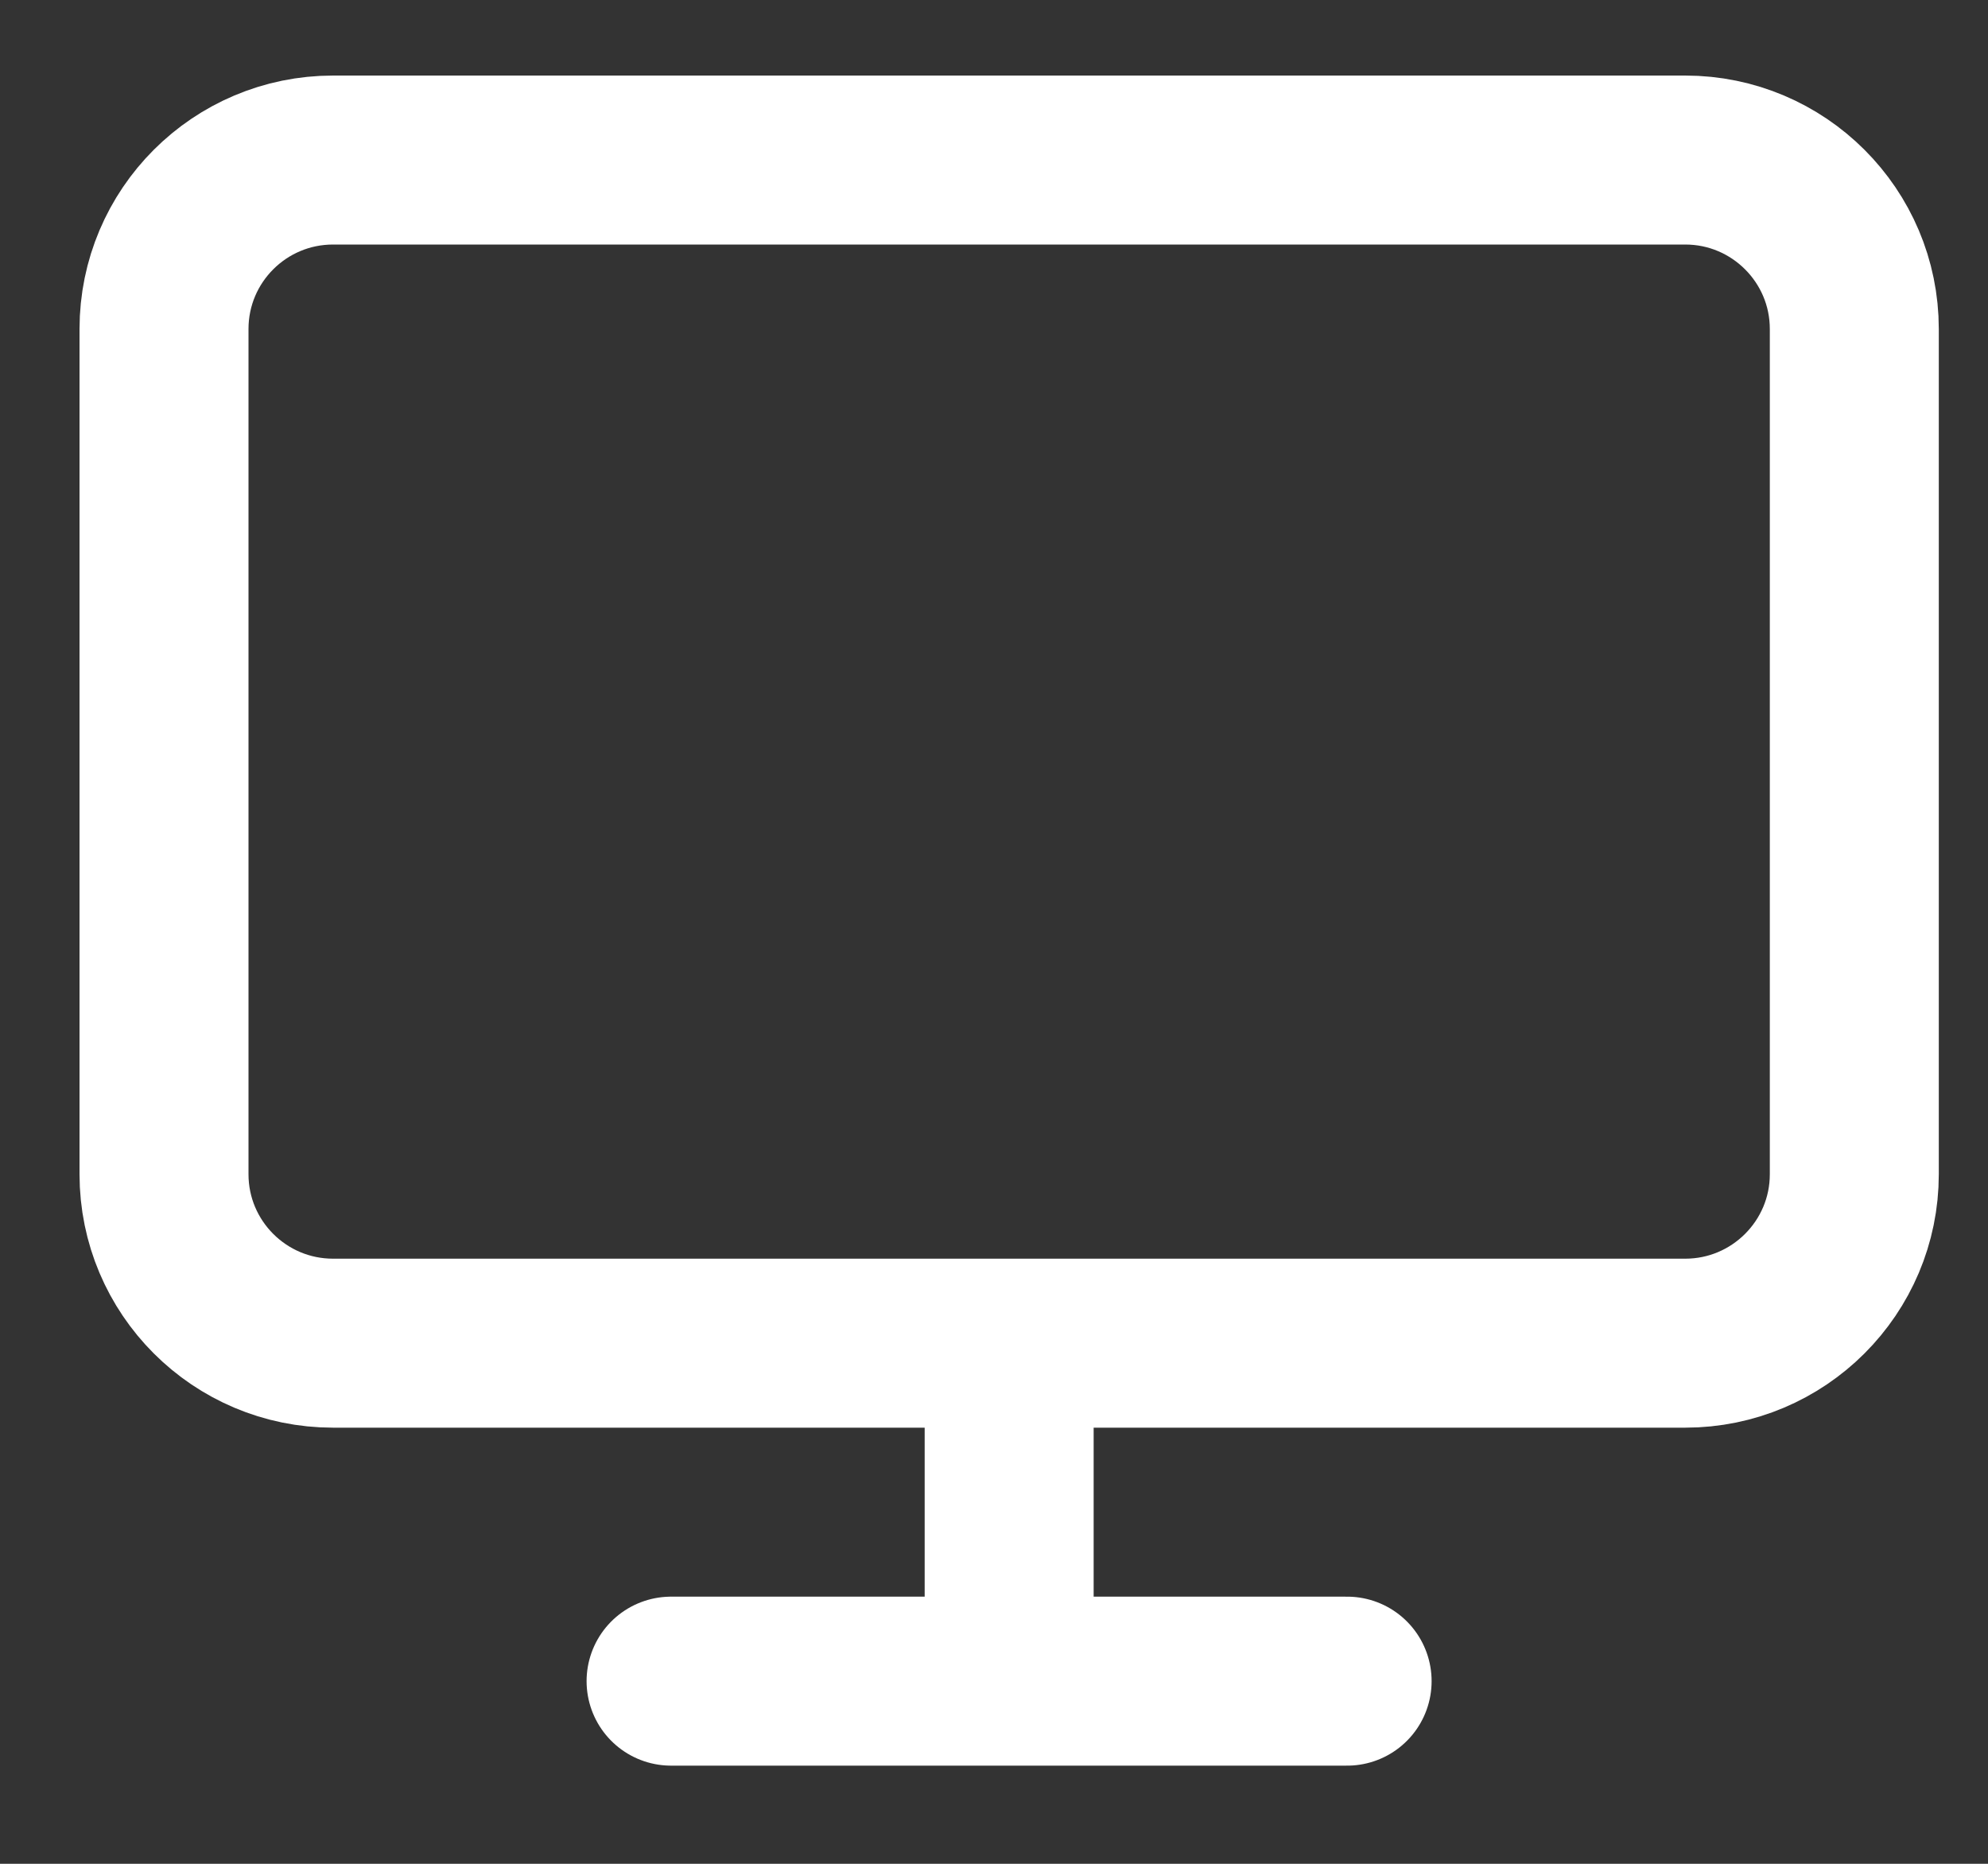 <svg width="16" height="15" viewBox="0 0 16 15" fill="none" xmlns="http://www.w3.org/2000/svg">
<rect x="0" y="0" width="16" height="15" fill="#333333" stroke="none"/>
<path d="M5.401 13.53H10.842M8.122 10.81V13.53M2.681 1.288H13.563C14.314 1.288 14.924 1.897 14.924 2.648V9.45C14.924 10.201 14.314 10.81 13.563 10.81H2.681C1.929 10.81 1.32 10.201 1.32 9.45V2.648C1.32 1.897 1.929 1.288 2.681 1.288Z" stroke="white" stroke-width="1.36" stroke-linecap="round" stroke-linejoin="round"/>
</svg>
